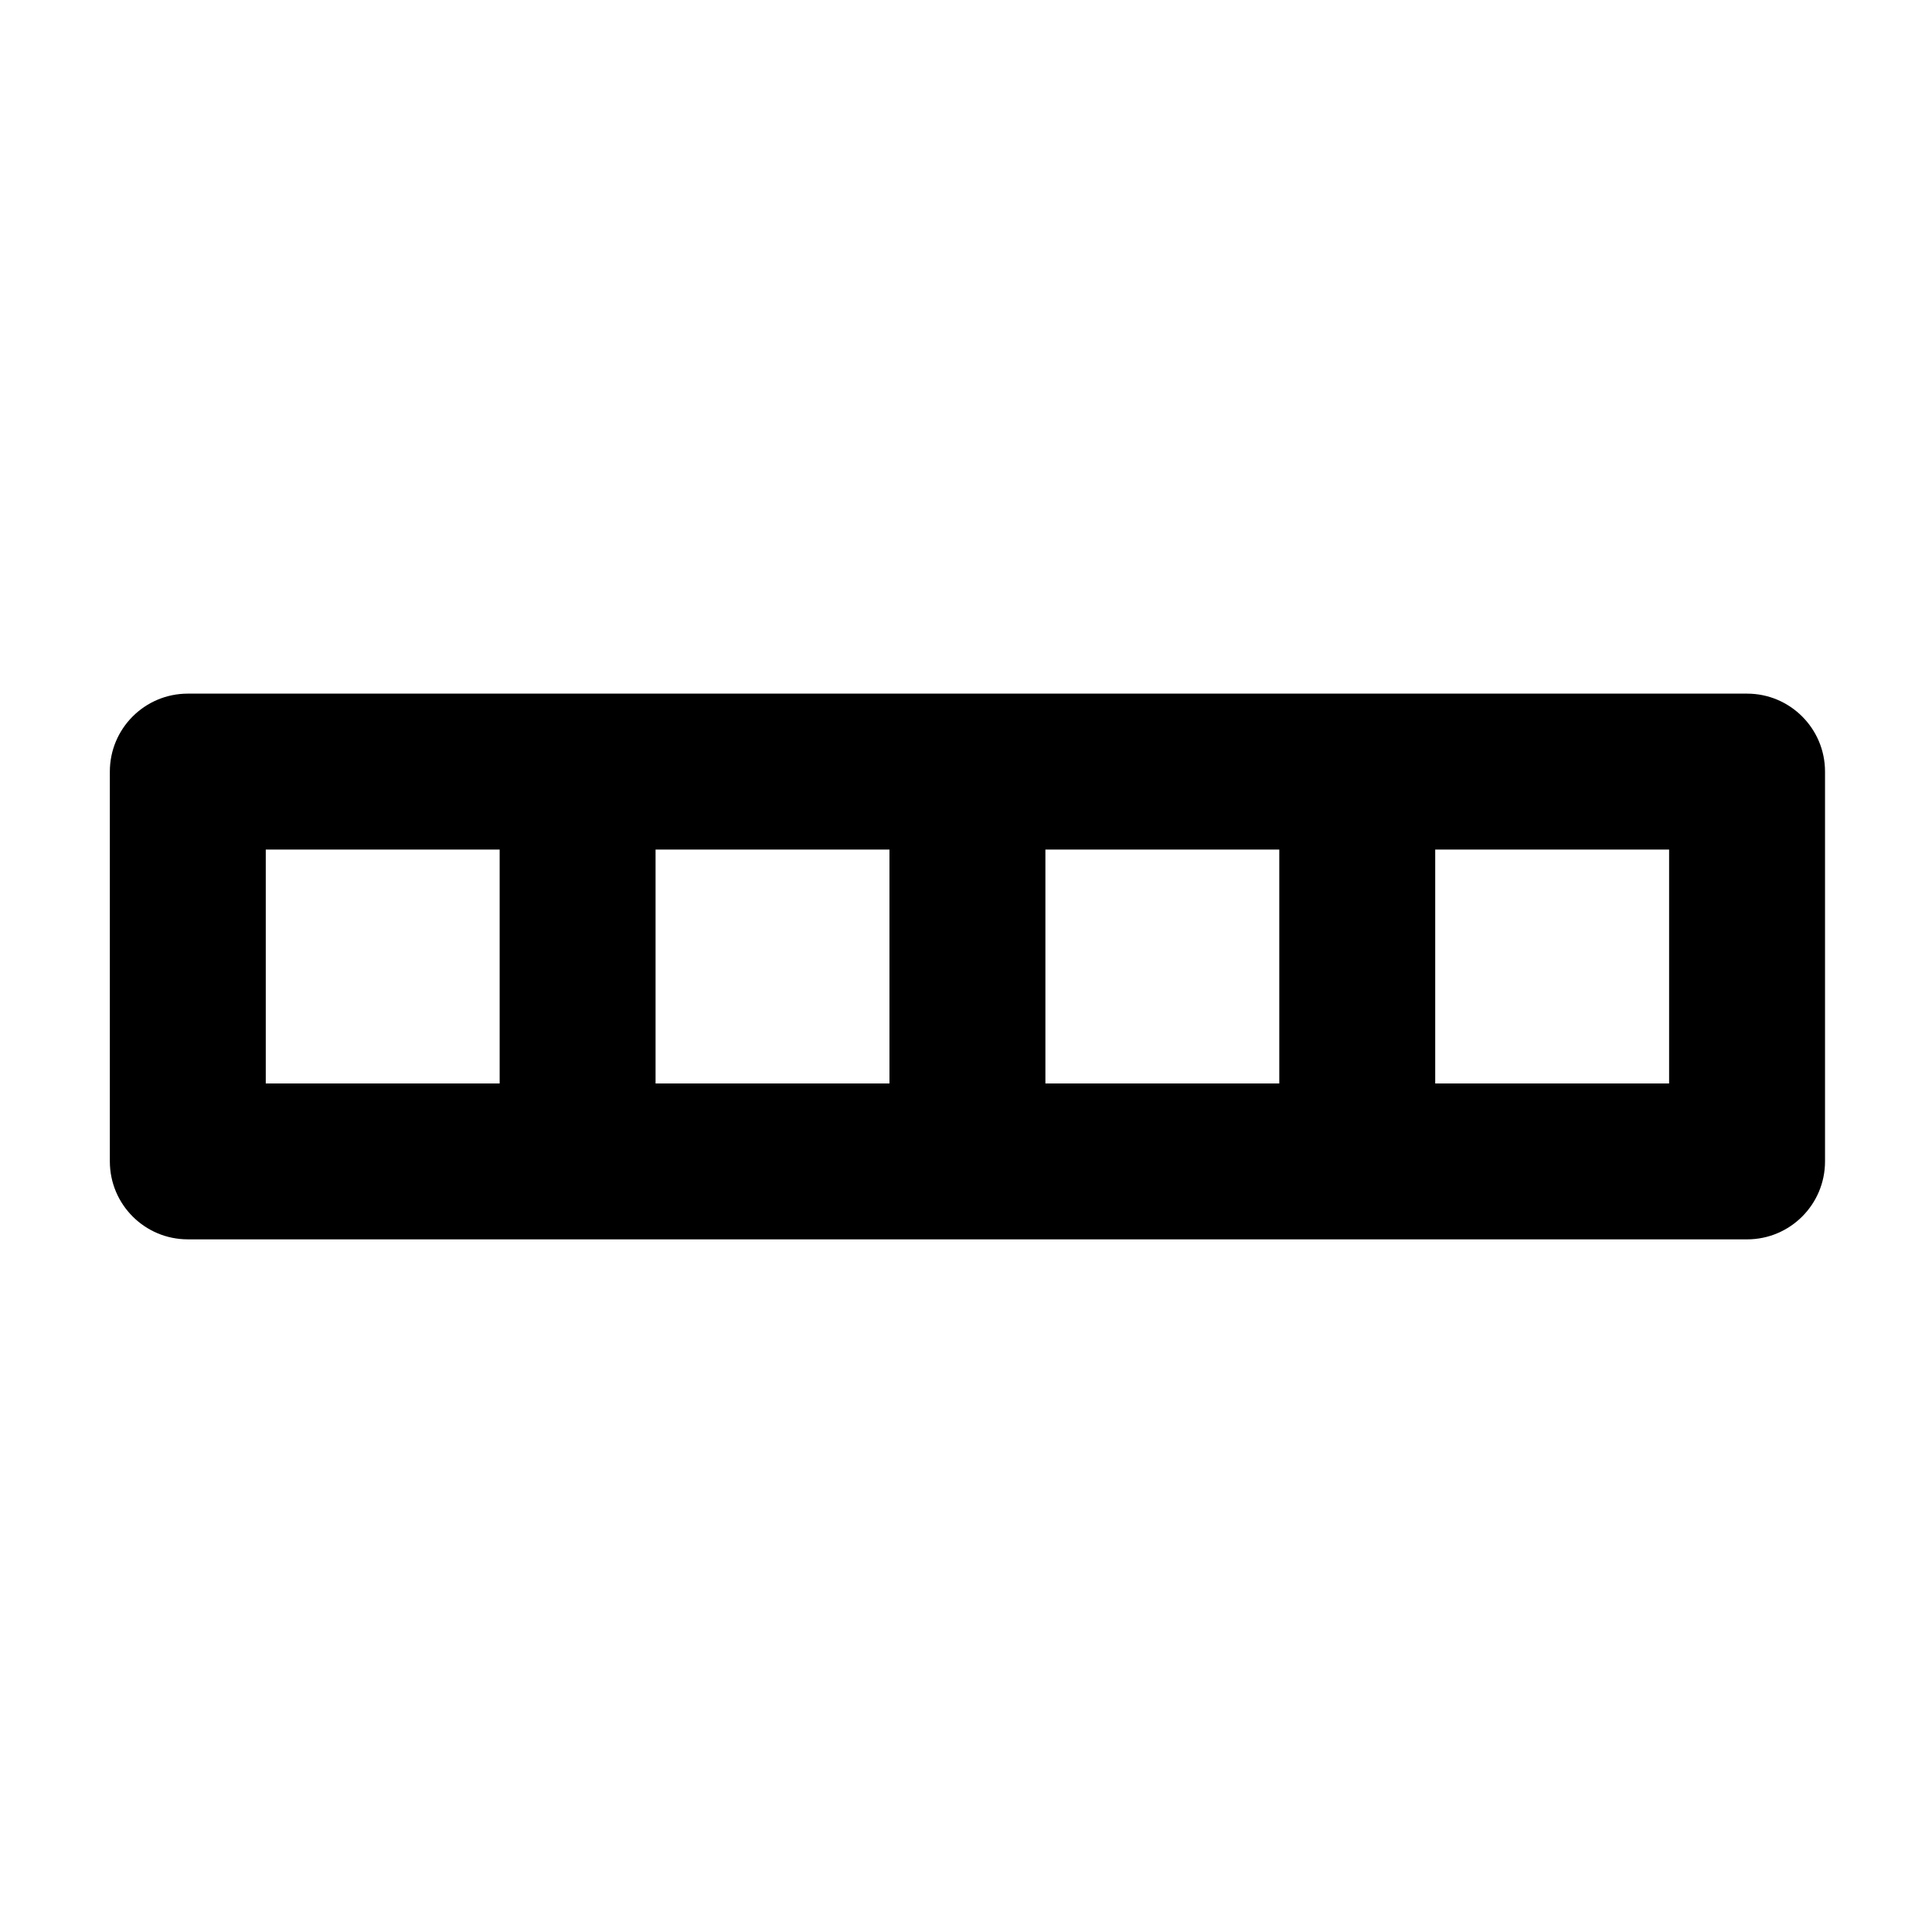 <?xml version="1.0" encoding="UTF-8"?>
<!-- Uploaded to: SVG Repo, www.svgrepo.com, Generator: SVG Repo Mixer Tools -->
<svg fill="#000000" width="800px" height="800px" version="1.1" viewBox="144 144 512 512" xmlns="http://www.w3.org/2000/svg">
 <path d="m606.99 327.82h-413.22c-11.41 0-20.66 9.25-20.66 20.66v103.3c0 11.41 9.25 20.66 20.66 20.66l103.3 0.004h309.92c11.41 0 20.66-9.25 20.66-20.66v-103.3c0-11.406-9.254-20.664-20.66-20.664zm-392.56 41.324h61.984v61.984h-61.984zm103.3 0h61.984v61.984h-61.984zm103.31 0h61.984v61.984h-61.984zm165.29 61.984h-61.984v-61.984h61.984z"/>
</svg>